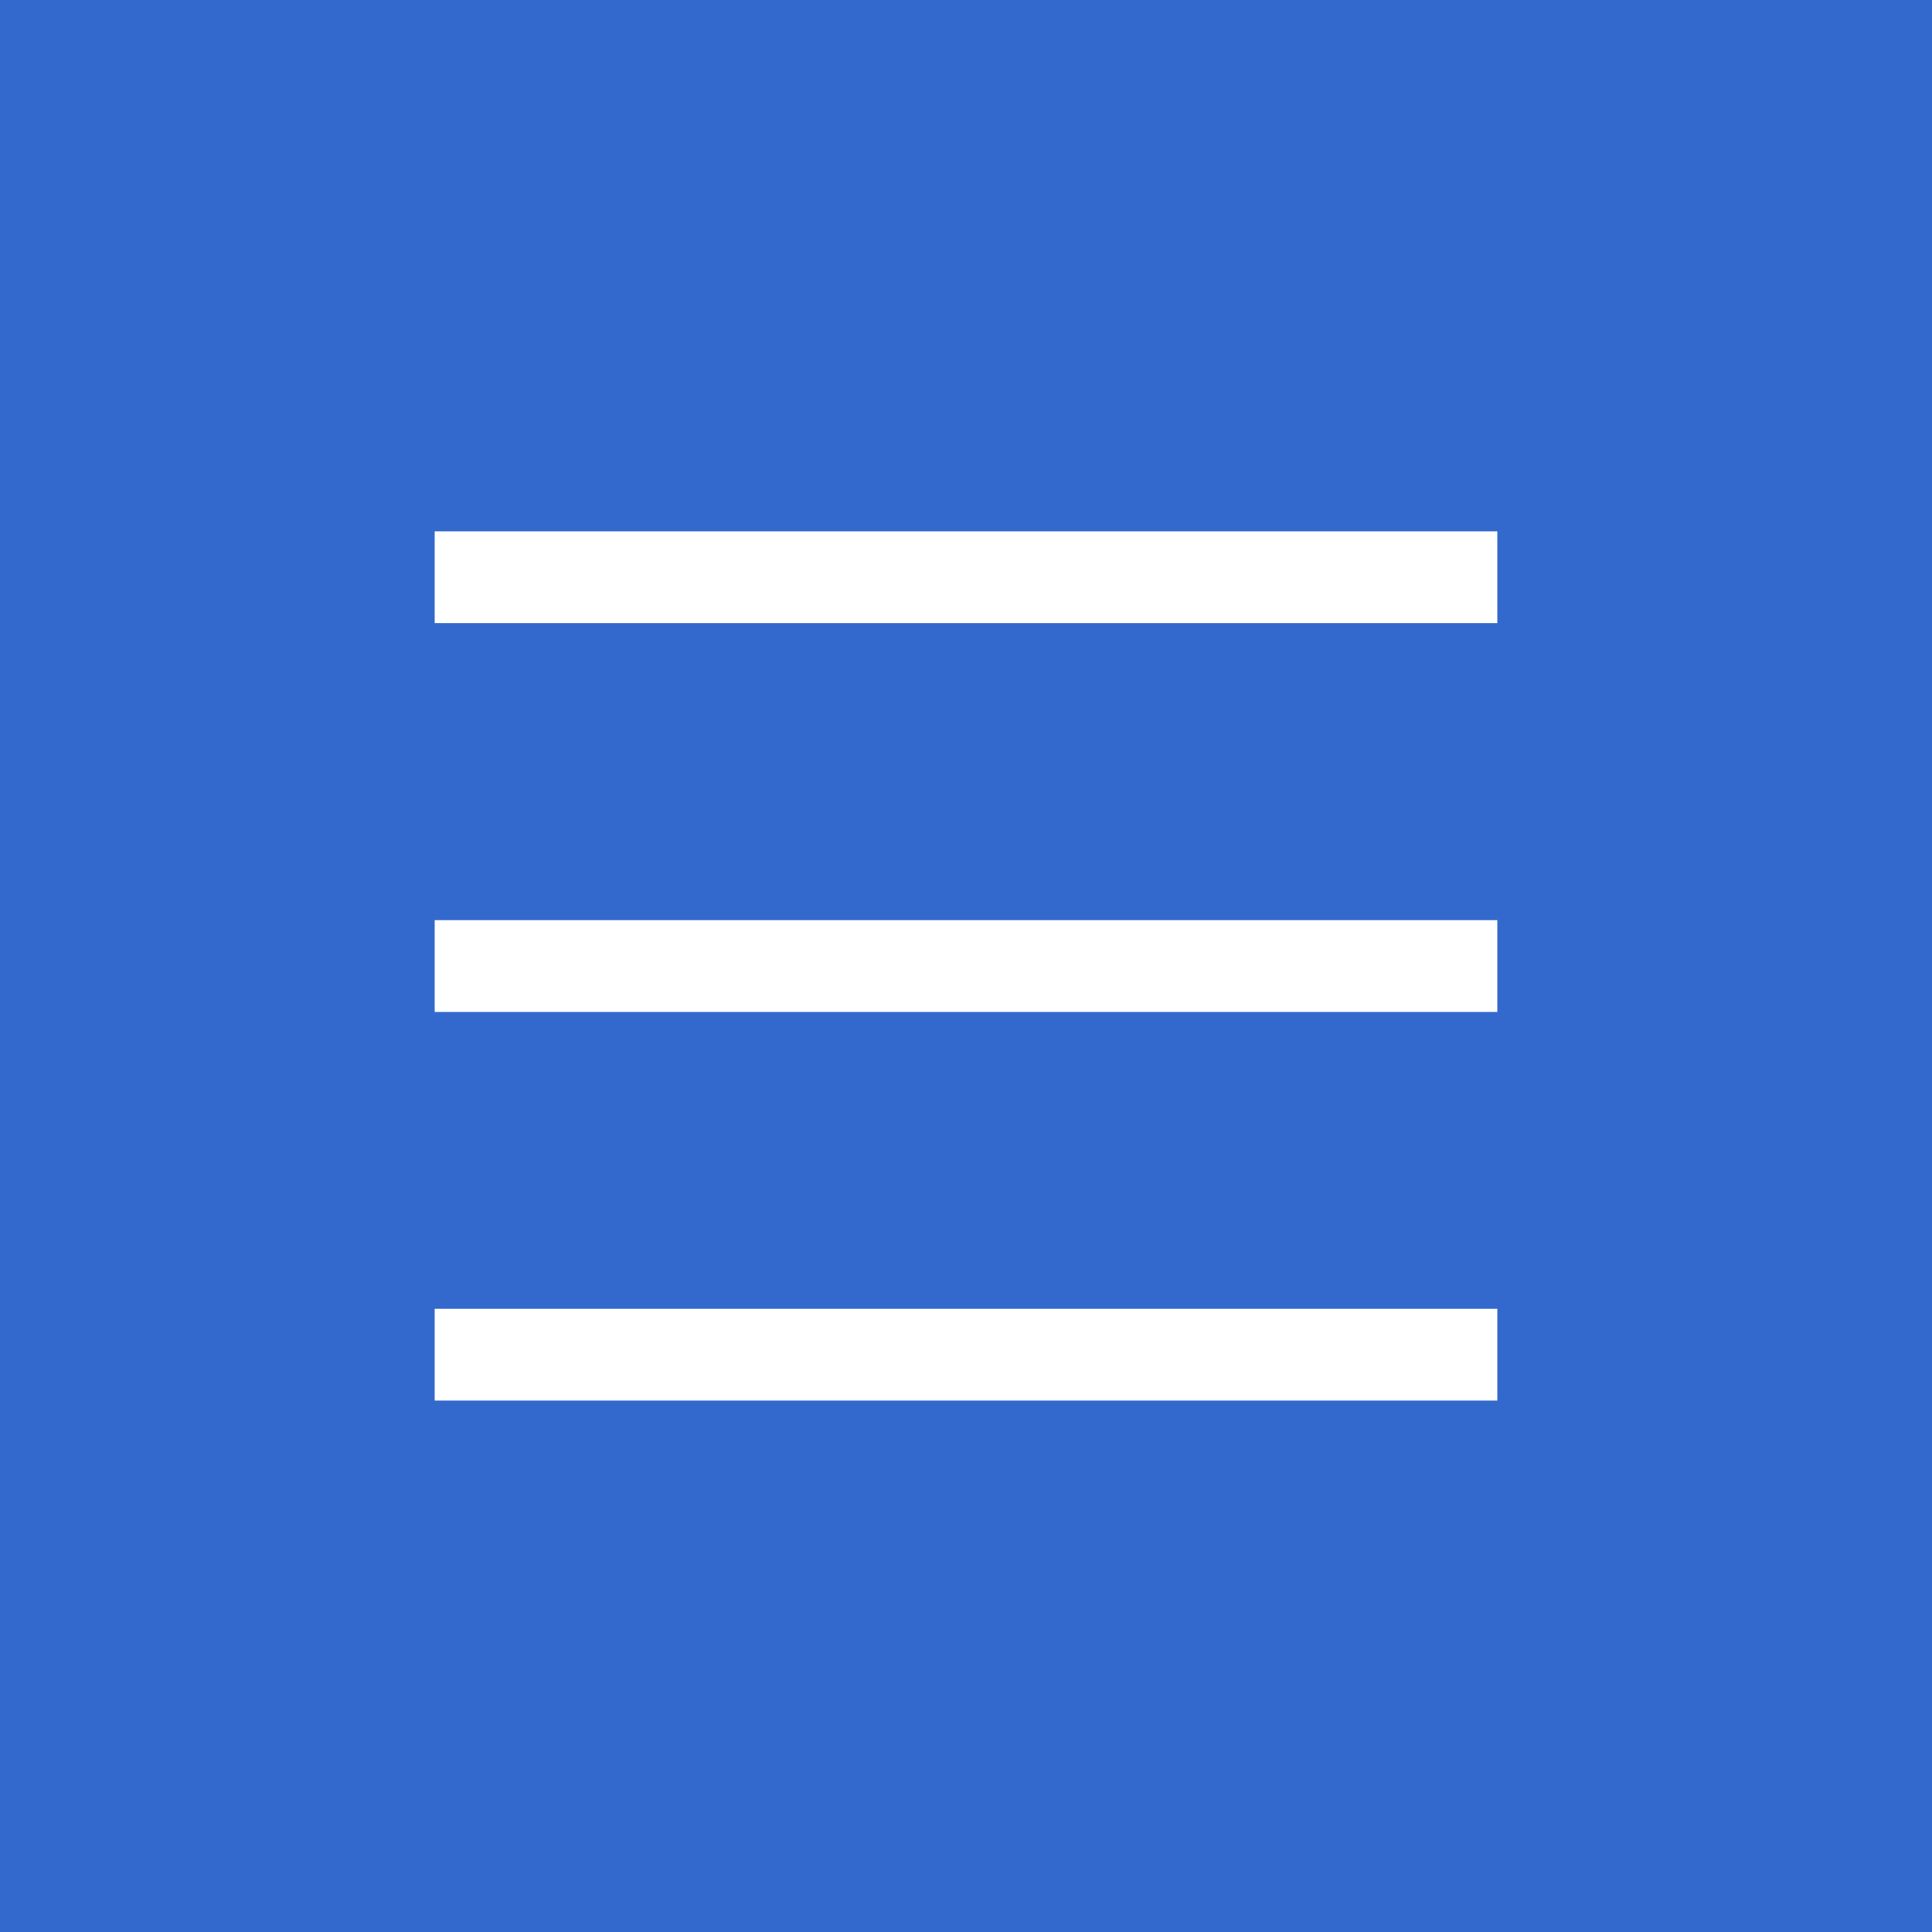 <?xml version="1.0" encoding="UTF-8"?> <svg xmlns="http://www.w3.org/2000/svg" width="40" height="40" viewBox="0 0 40 40" fill="none"> <rect width="40" height="40" fill="#3369CC"></rect> <path d="M9 11H31V12.9H9V11Z" fill="white"></path> <path d="M9 19.051H31V20.951H9V19.051Z" fill="white"></path> <path d="M9 27.098H31V28.998H9V27.098Z" fill="white"></path> </svg> 